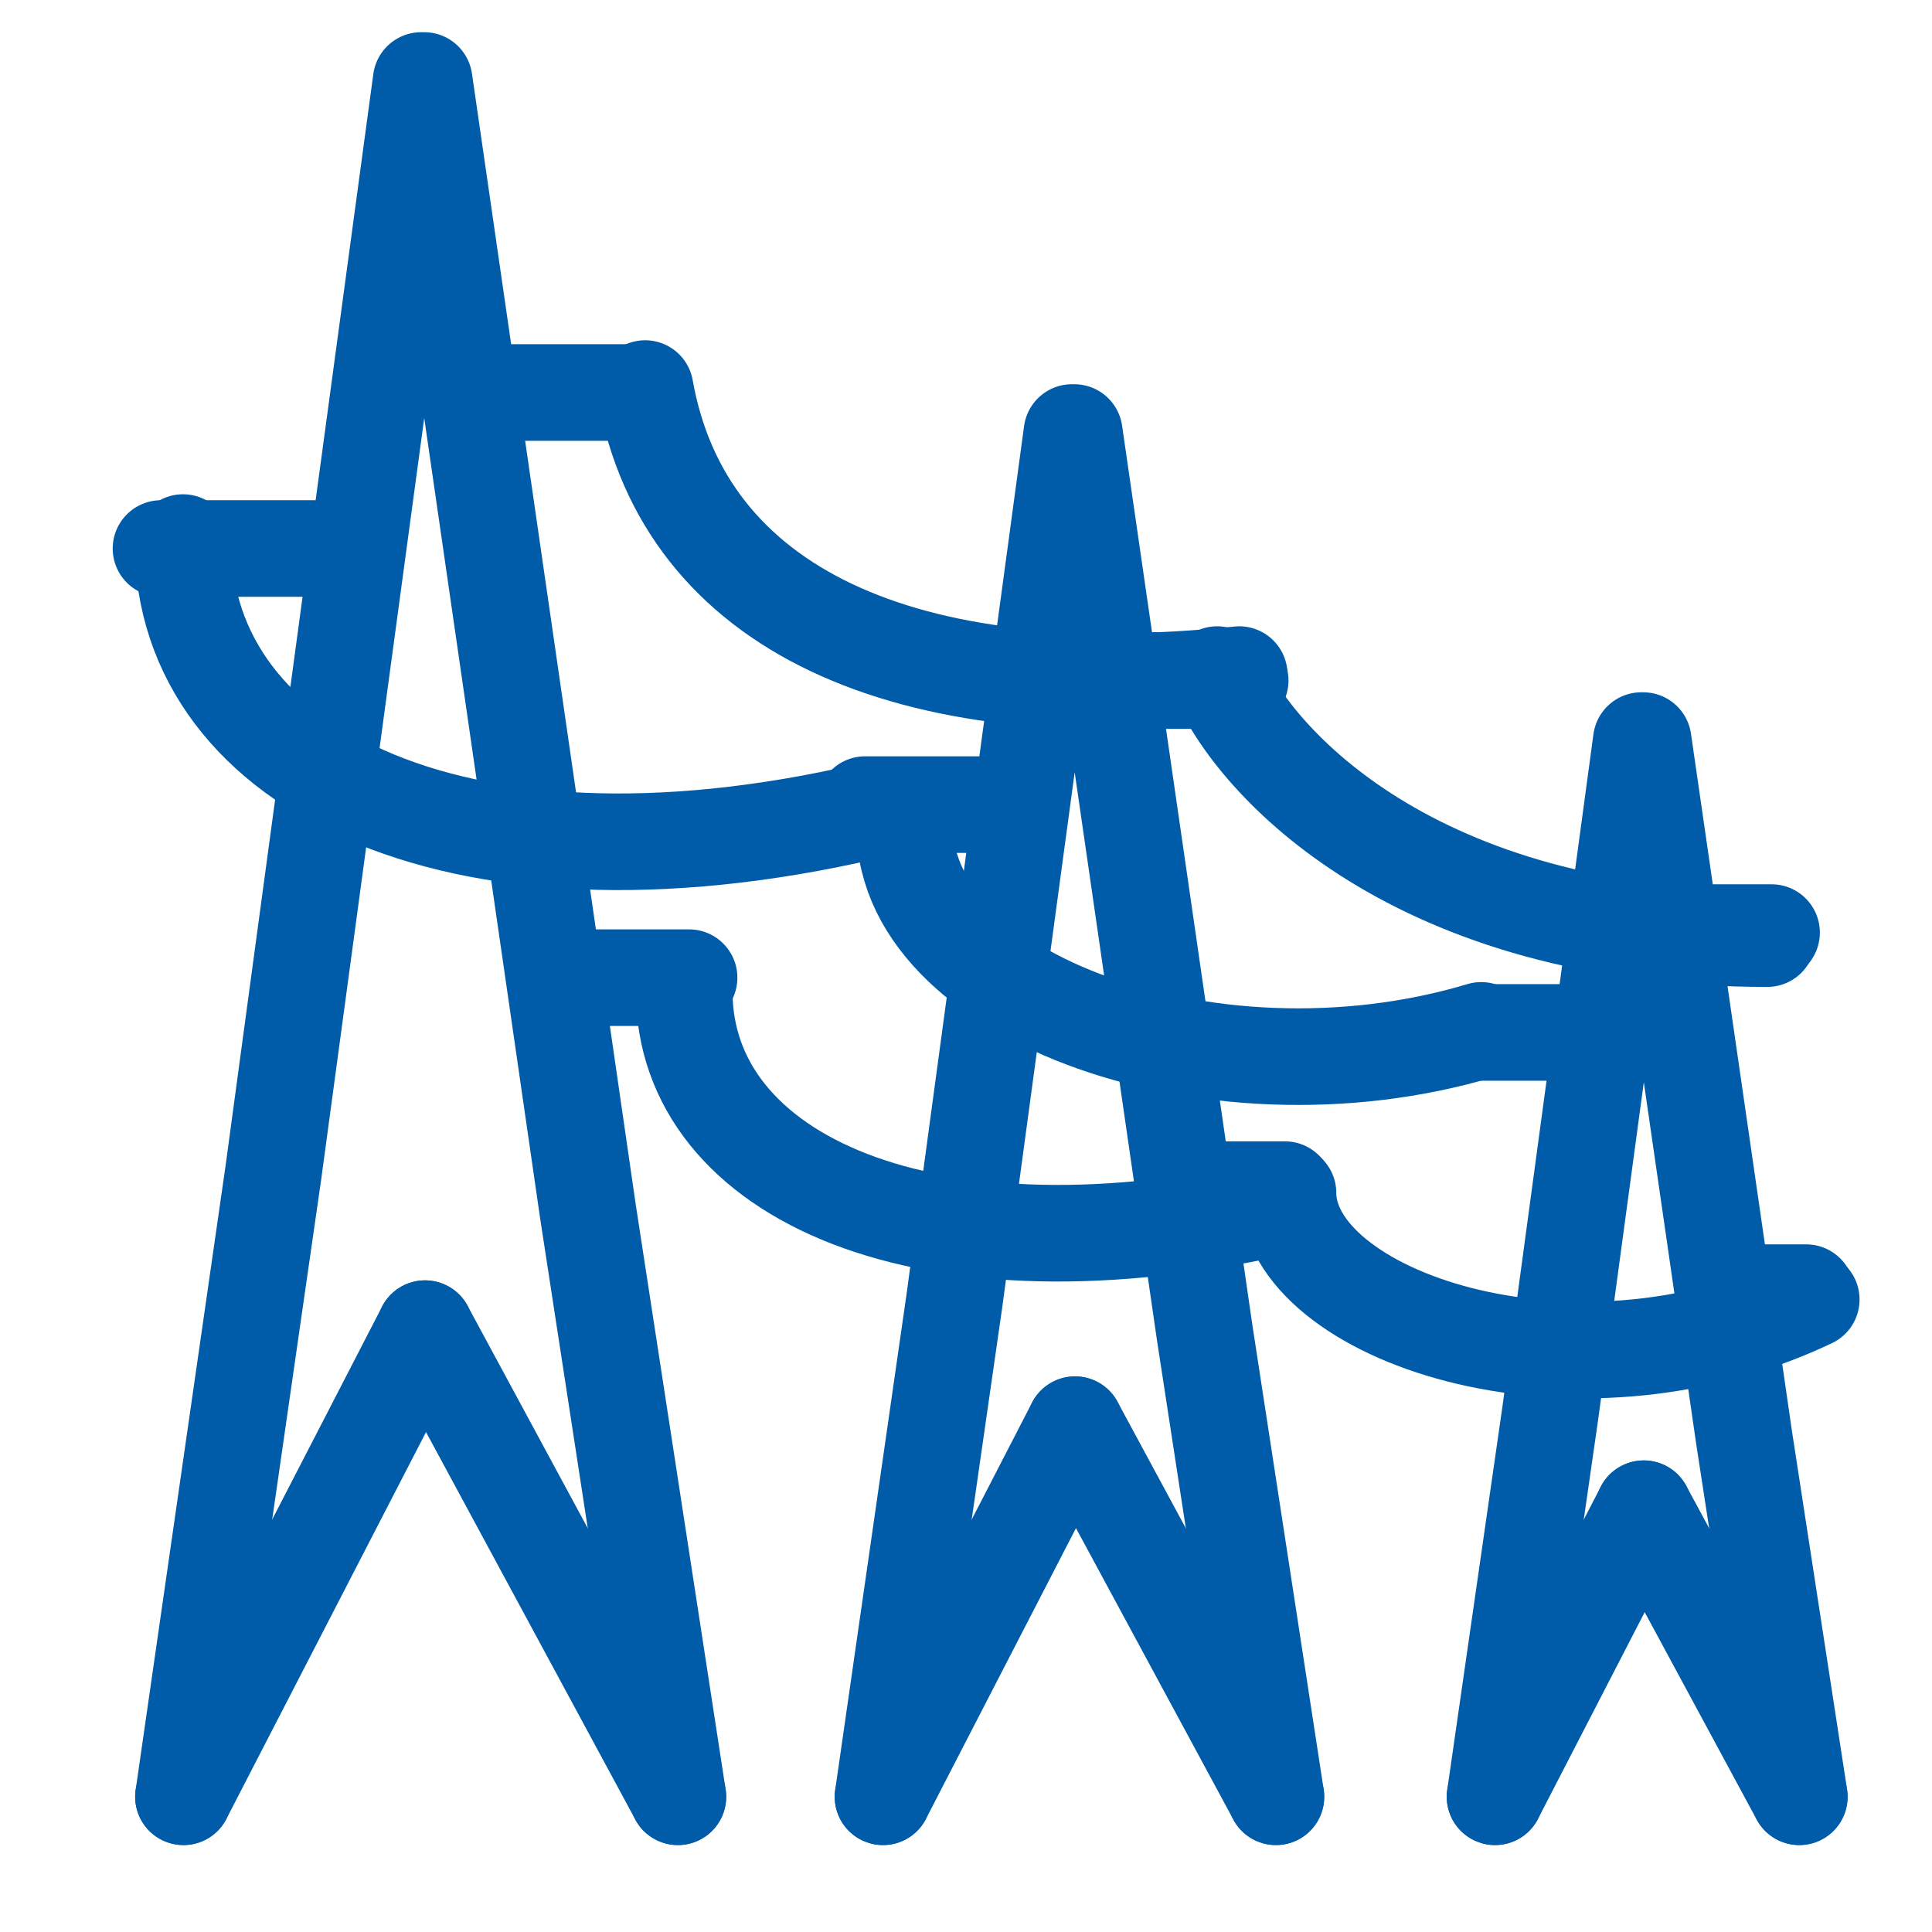 <svg width="24" height="24" viewBox="0 0 24 24" fill="none" xmlns="http://www.w3.org/2000/svg">
<g clip-path="url(#clip0_2027_6385)">
<path d="M6.188 4.876L7.862 4.876" stroke="#005CA9" stroke-width="1.2" stroke-linecap="round" stroke-linejoin="round"/>
<path d="M2 6.814L4.187 6.814" stroke="#005CA9" stroke-width="1.2" stroke-linecap="round" stroke-linejoin="round"/>
<path d="M7.024 12.145L8.56 12.145" stroke="#005CA9" stroke-width="1.2" stroke-linecap="round" stroke-linejoin="round"/>
<path d="M8.421 22.32L7.304 15.052L5.269 1H5.232L3.396 14.567L2.279 22.32" stroke="#005CA9" stroke-width="1.2" stroke-linecap="round" stroke-linejoin="round"/>
<path d="M5.28 16.505L8.421 22.32" stroke="#005CA9" stroke-width="1.2" stroke-linecap="round" stroke-linejoin="round"/>
<path d="M2.279 22.32L5.28 16.505" stroke="#005CA9" stroke-width="1.2" stroke-linecap="round" stroke-linejoin="round"/>
<path d="M14.075 8.454L15.406 8.454" stroke="#005CA9" stroke-width="1.2" stroke-linecap="round" stroke-linejoin="round"/>
<path d="M10.747 9.995L12.485 9.995" stroke="#005CA9" stroke-width="1.2" stroke-linecap="round" stroke-linejoin="round"/>
<path d="M14.74 14.778L15.961 14.778" stroke="#005CA9" stroke-width="1.2" stroke-linecap="round" stroke-linejoin="round"/>
<path d="M15.85 22.32L14.963 16.542L13.345 5.373H13.316L11.856 16.157L10.969 22.32" stroke="#005CA9" stroke-width="1.2" stroke-linecap="round" stroke-linejoin="round"/>
<path d="M13.354 17.698L15.85 22.32" stroke="#005CA9" stroke-width="1.2" stroke-linecap="round" stroke-linejoin="round"/>
<path d="M10.969 22.32L13.354 17.698" stroke="#005CA9" stroke-width="1.2" stroke-linecap="round" stroke-linejoin="round"/>
<path d="M20.977 11.585L22.007 11.585" stroke="#005CA9" stroke-width="1.2" stroke-linecap="round" stroke-linejoin="round"/>
<path d="M18.4 12.825L19.746 12.825" stroke="#005CA9" stroke-width="1.2" stroke-linecap="round" stroke-linejoin="round"/>
<path d="M21.492 16.058L22.437 16.058" stroke="#005CA9" stroke-width="1.2" stroke-linecap="round" stroke-linejoin="round"/>
<path d="M22.352 22.32L21.664 17.847L20.412 9.2H20.389L19.259 17.549L18.572 22.32" stroke="#005CA9" stroke-width="1.2" stroke-linecap="round" stroke-linejoin="round"/>
<path d="M20.419 18.742L22.351 22.32" stroke="#005CA9" stroke-width="1.2" stroke-linecap="round" stroke-linejoin="round"/>
<path d="M18.572 22.32L20.419 18.742" stroke="#005CA9" stroke-width="1.2" stroke-linecap="round" stroke-linejoin="round"/>
<path d="M8.014 4.827C8.5 7.57 11.239 8.817 15.394 8.38" stroke="#005CA9" stroke-width="1.2" stroke-linecap="round"/>
<path d="M15.12 8.38C15.576 9.473 17.58 11.66 21.953 11.66" stroke="#005CA9" stroke-width="1.2" stroke-linecap="round"/>
<path d="M2.273 6.74C2.274 9.57 5.75 11.32 11.02 10.02" stroke="#005CA9" stroke-width="1.2" stroke-linecap="round"/>
<path d="M8.5 12.32C8.5 14.604 11.481 16.016 16 14.967" stroke="#005CA9" stroke-width="1.2" stroke-linecap="round"/>
<path d="M16 14.82C16 16.32 19.5 17.57 22.5 16.143" stroke="#005CA9" stroke-width="1.2" stroke-linecap="round"/>
<path d="M11.25 10.07C11 12.32 15 13.82 18.4 12.8" stroke="#005CA9" stroke-width="1.2" stroke-linecap="round"/>
</g>
<defs>
<clipPath id="clip0_2027_6385">
<rect width="24" height="24" fill="white"/>
</clipPath>
</defs>
</svg>

